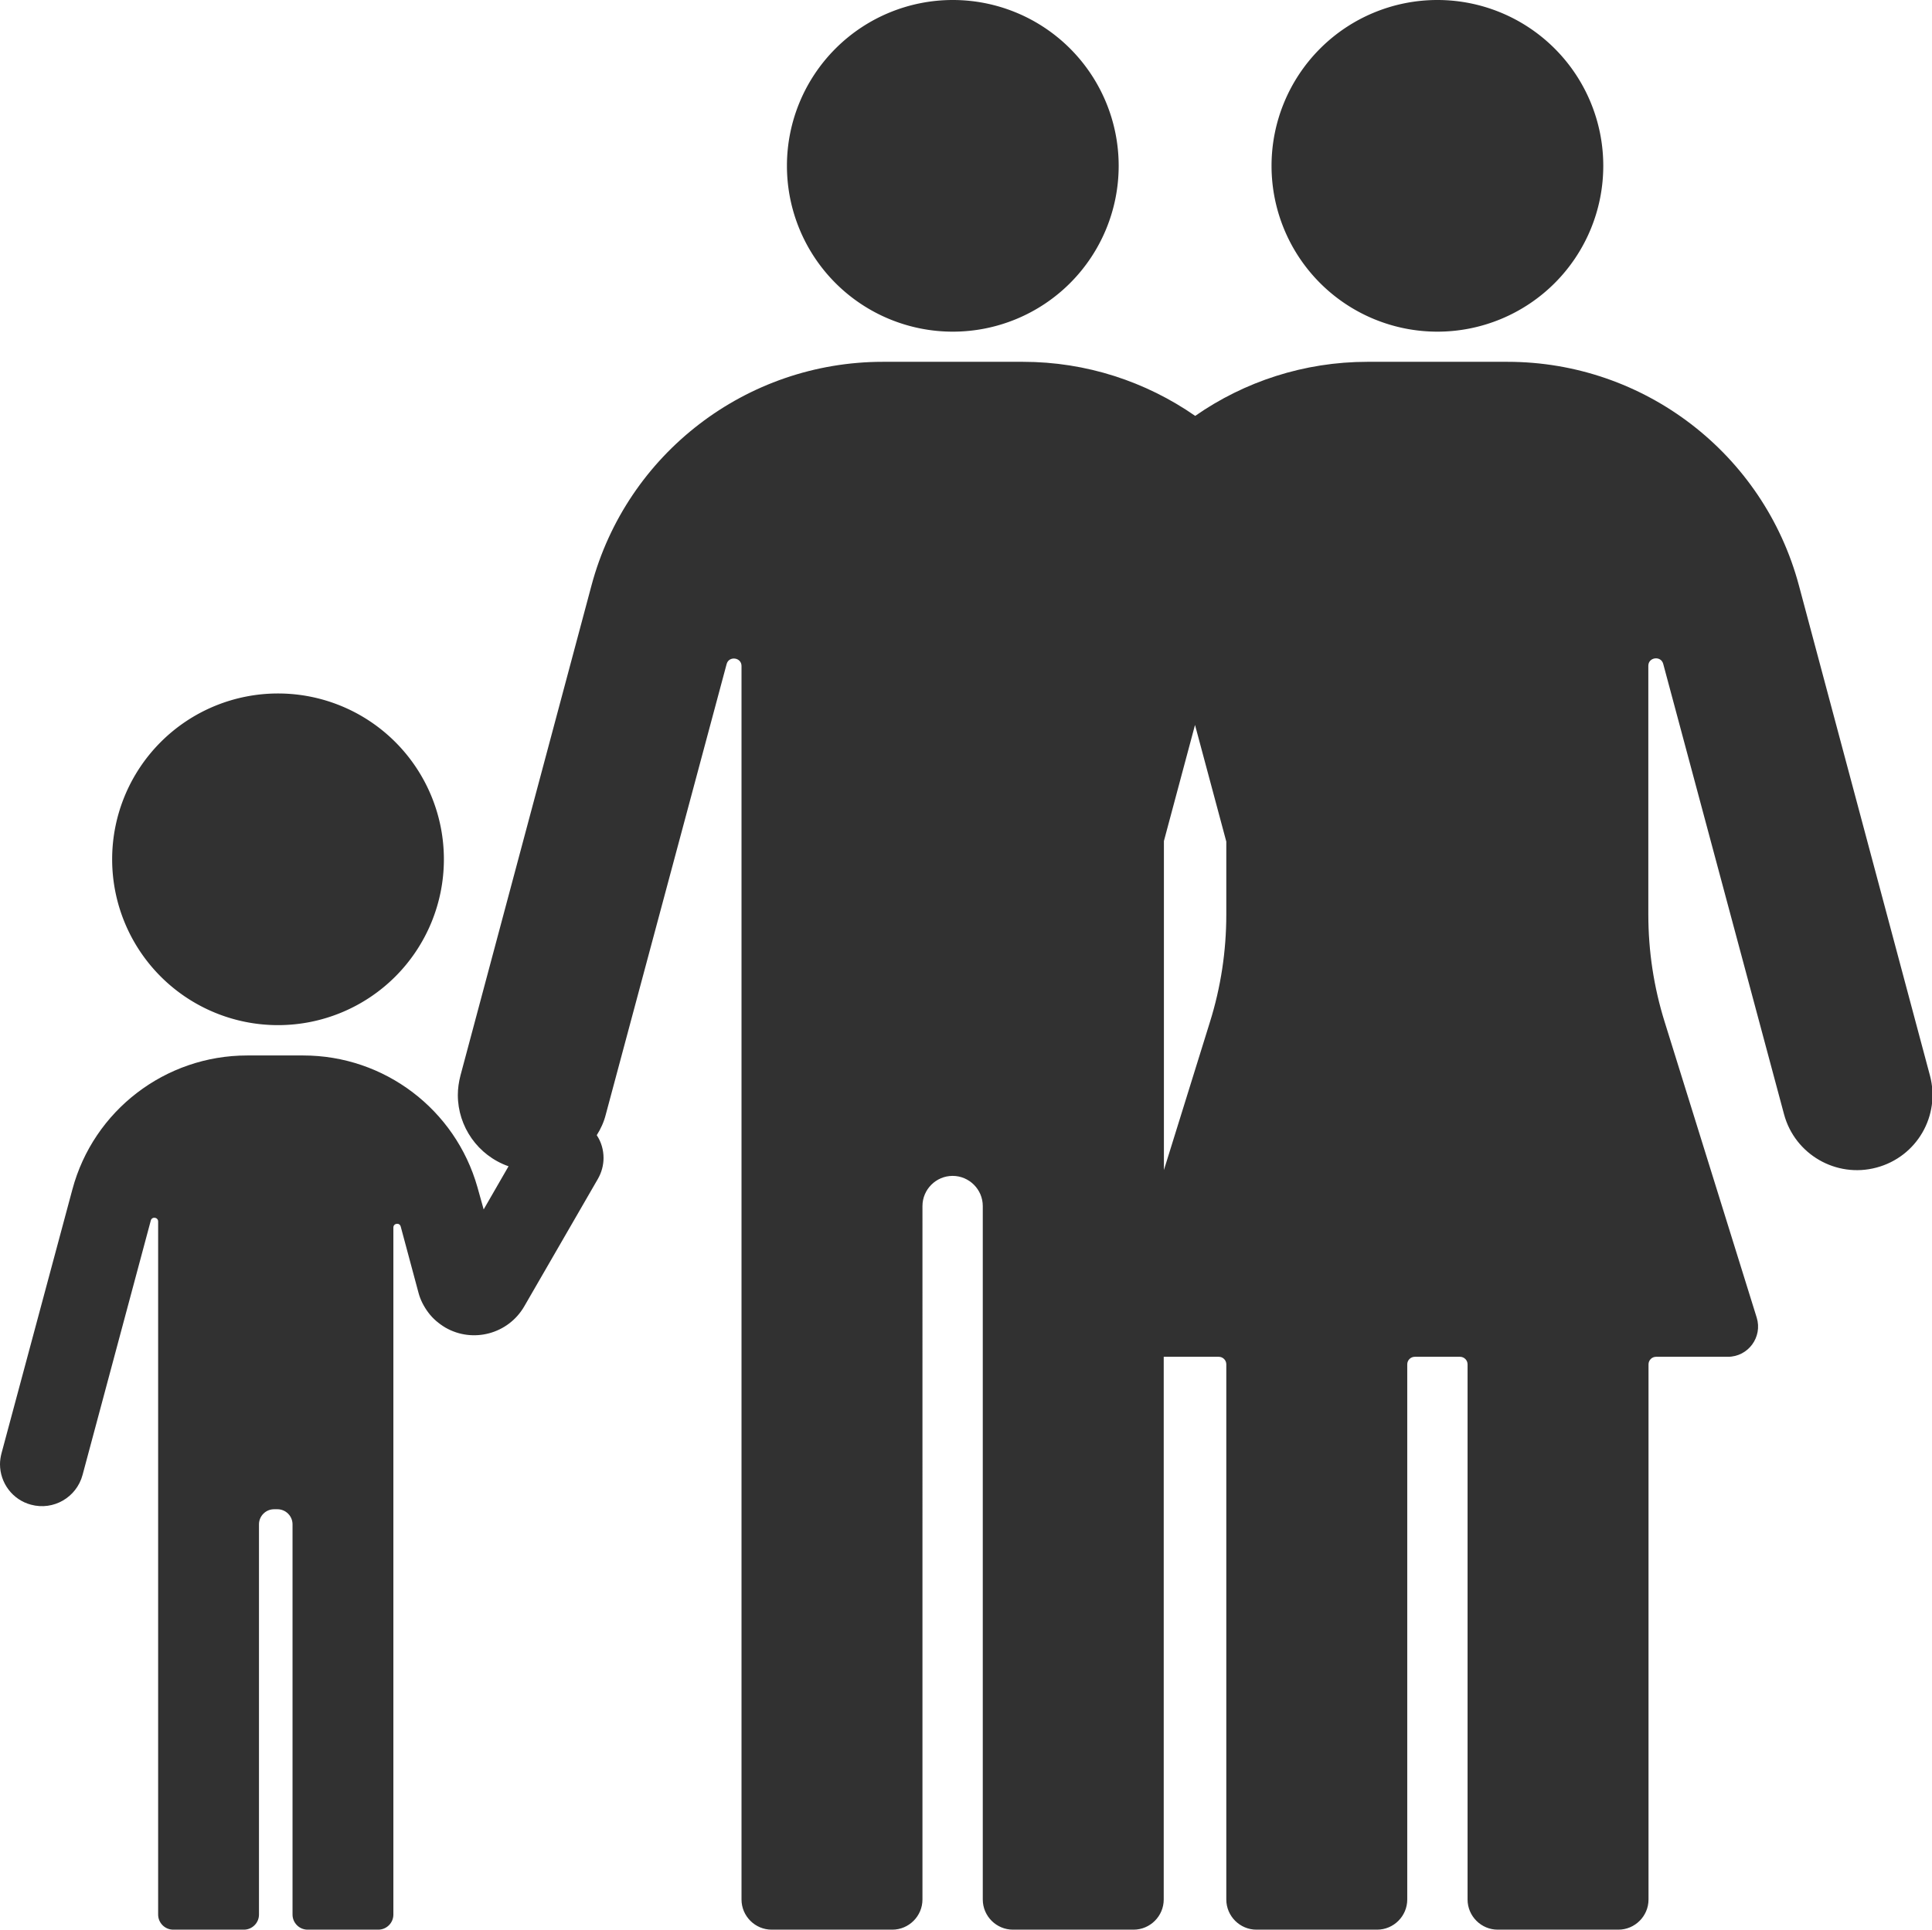 <?xml version="1.0" standalone="no"?><!DOCTYPE svg PUBLIC "-//W3C//DTD SVG 1.1//EN" "http://www.w3.org/Graphics/SVG/1.1/DTD/svg11.dtd"><svg t="1701073505966" class="icon" viewBox="0 0 1025 1024" version="1.1" xmlns="http://www.w3.org/2000/svg" p-id="102581" xmlns:xlink="http://www.w3.org/1999/xlink" width="200.195" height="200"><path d="M762.6 88m-88 0a88 88 0 1 0 176 0 88 88 0 1 0-176 0Z" p-id="102582" fill="#313131"></path><path d="M1023.9 570.7l-69.5-260c-18.7-70-82.2-118.7-154.6-118.7H725.5c-33.6 0-65.3 10.5-91.4 28.7-26.2-18.2-57.8-28.7-91.4-28.7h-74.3c-72.4 0-135.9 48.7-154.6 118.7l-69.5 260c-0.9 3.5-1.4 6.9-1.4 10.4 0 16.7 10.6 32.1 26.9 37.8l-13.2 22.9-3.3-11.8c-11.7-41.3-49.4-69.9-92.4-69.9h-29.8c-43.4 0-81.5 29.2-92.7 71.1L0.8 771.2c-0.5 1.9-0.8 3.9-0.8 5.8 0 9.9 6.6 18.9 16.5 21.5 11.9 3.2 24.1-3.9 27.3-15.8l36.2-135c0.6-2.3 3.9-1.8 3.9 0.5V1016c0 4.4 3.6 8 8 8h37.5c4.4 0 8-3.6 8-8V808.9c0-4.4 3.6-8 8-8h1.8c4.4 0 8 3.6 8 8V1016c0 4.4 3.6 8 8 8h37.5c4.4 0 8-3.6 8-8V651.4c0-2.3 3.3-2.8 3.9-0.5l9.4 35c1 3.9 2.9 7.5 5.3 10.7 2.4 3.2 5.5 5.8 9 7.9 14.6 8.4 33.3 3.4 41.8-11.2l39.1-67.7c2-3.5 3-7.3 3-11.1 0-4.3-1.2-8.5-3.6-12.1 2.1-3.3 3.8-7 4.8-11l64.1-239c1.2-4.5 7.9-3.6 7.9 1V1008c0 8.8 7.2 16 16 16h64c8.8 0 16-7.2 16-16V640c0-4.4 1.8-8.4 4.7-11.3 2.9-2.9 6.9-4.7 11.3-4.7 8.8 0 16 7.2 16 16v368c0 8.8 7.2 16 16 16h64c8.8 0 16-7.2 16-16V720h29.2c2.2 0 4 1.8 4 4v284c0 8.8 7.2 16 16 16h64c8.8 0 16-7.2 16-16V724c0-2.2 1.8-4 4-4h24c2.2 0 4 1.8 4 4v284c0 8.8 7.2 16 16 16h64c8.8 0 16-7.2 16-16V724c0-2.2 1.8-4 4-4h38.1c10.8 0 18.5-10.5 15.3-20.8l-48.8-156.8c-5.8-18.5-8.7-37.7-8.7-57.1v-132c0-4.6 6.7-5.5 7.9-1l64.1 239c5.7 21.3 27.7 34 49 28.3 21.5-5.7 34.1-27.6 28.4-48.9z m-373.3-85.4c0 19.4-2.9 38.6-8.7 57.1L617.5 620.9V446.3l16.5-61.6 16.6 61.9v38.7z" p-id="102583" fill="#313131"></path><path d="M147.5 456m-88 0a88 88 0 1 0 176 0 88 88 0 1 0-176 0Z" p-id="102584" fill="#313131"></path><path d="M505.5 88m-88 0a88 88 0 1 0 176 0 88 88 0 1 0-176 0Z" p-id="102585" fill="#313131"></path></svg>